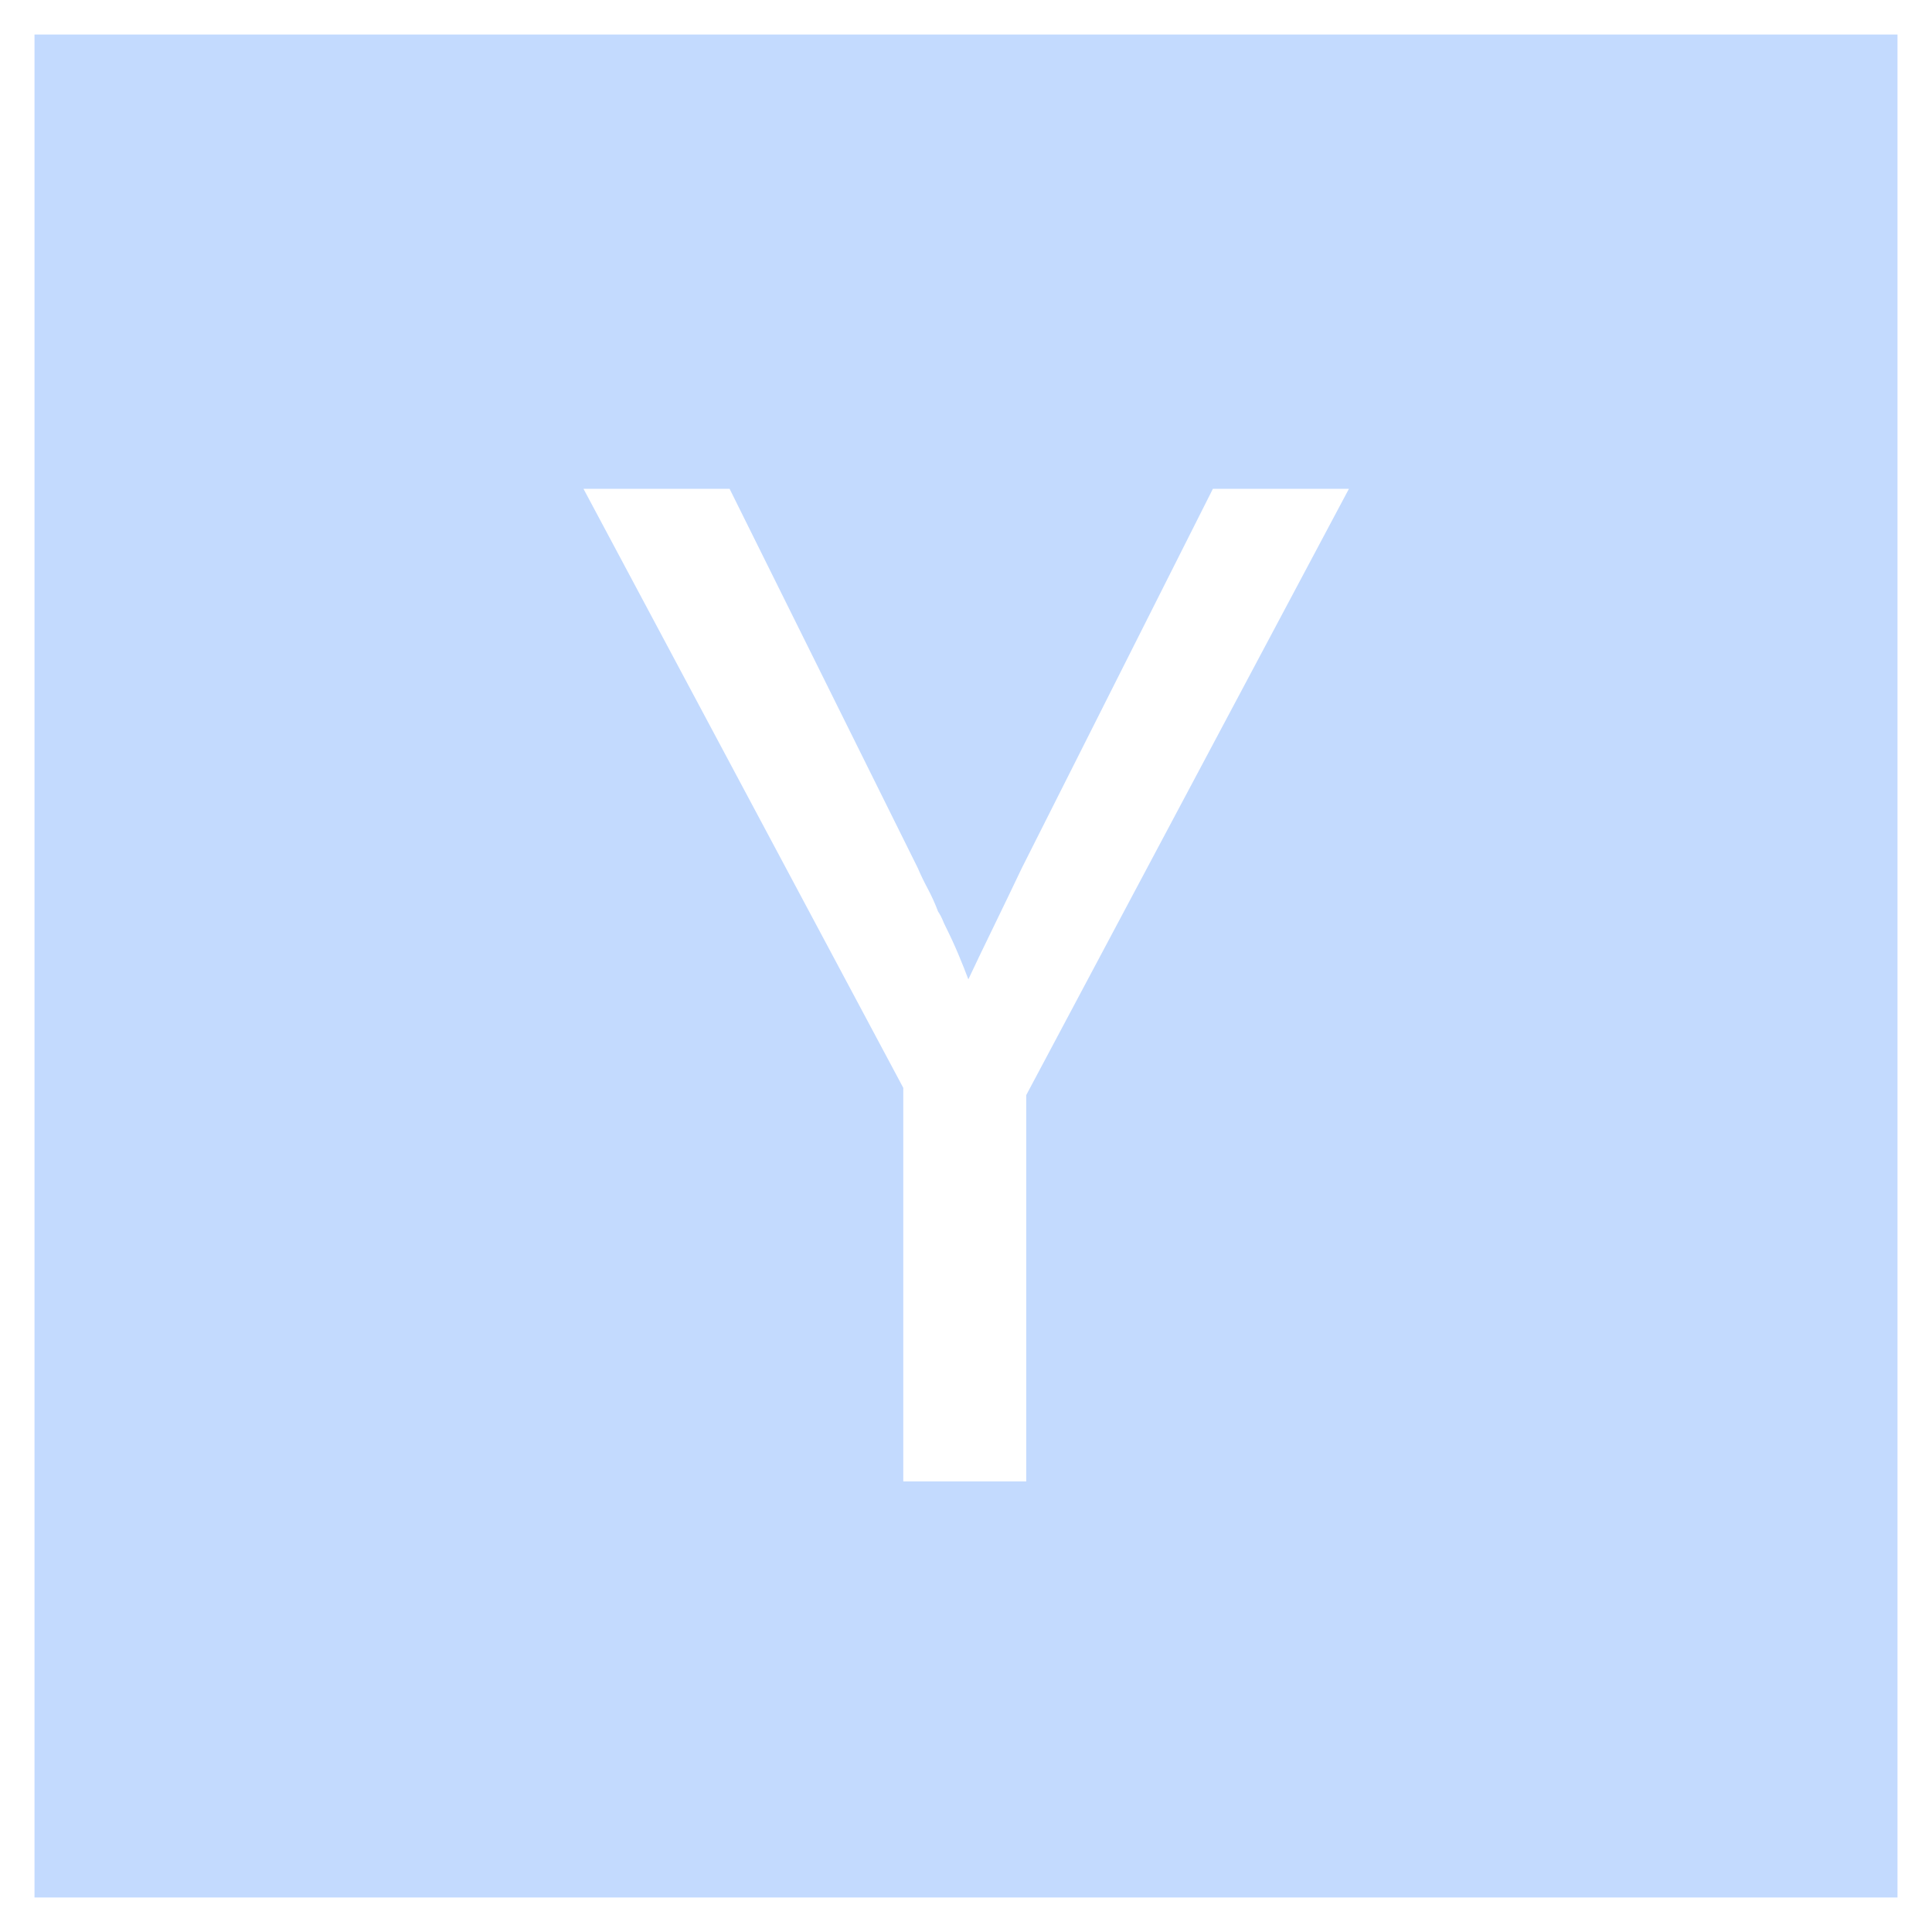 <svg width="56" height="56" viewBox="0 0 56 56" fill="none" xmlns="http://www.w3.org/2000/svg">
<path d="M55 1V55H1V1H55ZM16.913 14.169L26.182 31.532V42.94H29.746V31.742L39.099 14.169H35.156L29.62 25.157C29.341 25.744 29.068 26.31 28.803 26.855C28.537 27.401 28.292 27.911 28.068 28.387C27.985 28.163 27.887 27.918 27.775 27.652C27.664 27.387 27.537 27.114 27.398 26.835C27.369 26.779 27.341 26.716 27.314 26.646C27.285 26.577 27.243 26.499 27.188 26.415C27.104 26.192 27.006 25.975 26.895 25.766C26.783 25.556 26.684 25.353 26.601 25.157L21.148 14.169H16.913Z" fill="#C3DAFE"/>
</svg>

